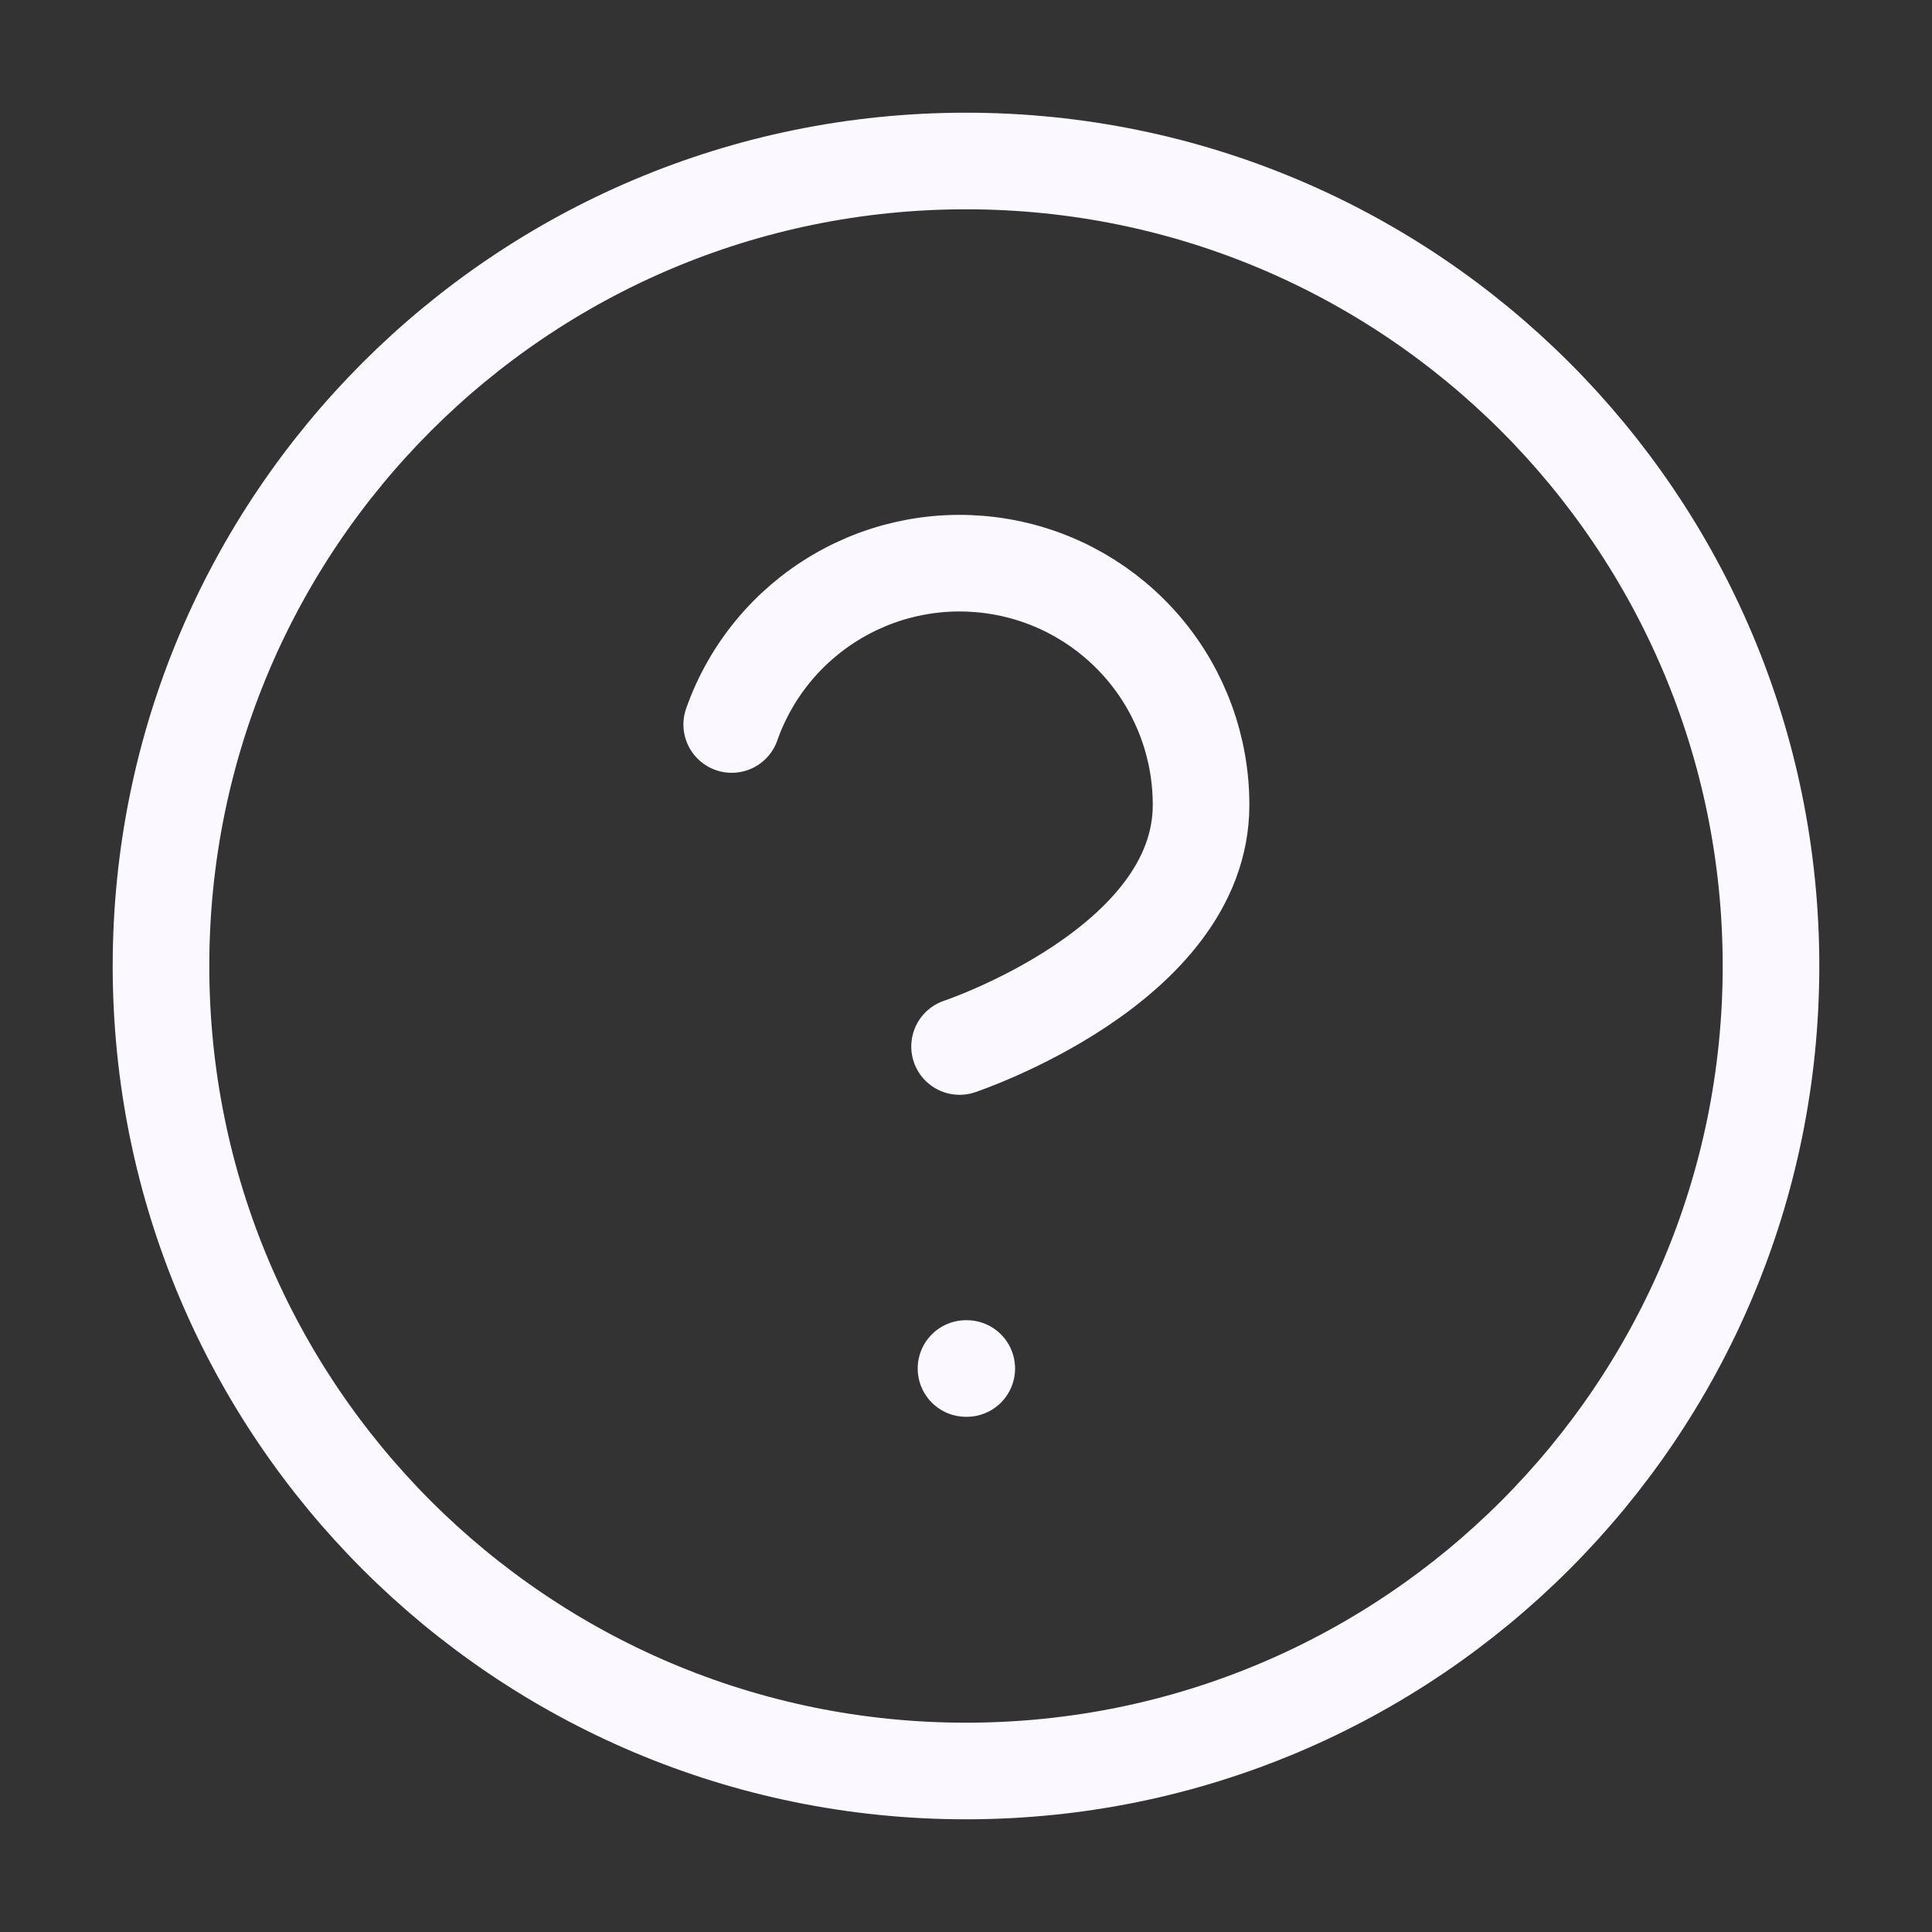 <svg width="30" height="30" viewBox="0 0 30 30" fill="none" xmlns="http://www.w3.org/2000/svg">
<rect x="0" y="0" width="30" height="30" fill="#333333" stroke="none"/>
<path d="M15 27.5C21.904 27.5 27.5 21.904 27.5 15C27.5 8.096 21.904 2.5 15 2.5C8.096 2.5 2.5 8.096 2.5 15C2.5 21.904 8.096 27.5 15 27.5Z" stroke="#FBF8FF" stroke-width="1.5" stroke-linecap="round" stroke-linejoin="round"/>
<path d="M11.362 11.25C11.656 10.415 12.236 9.71 13 9.262C13.763 8.813 14.661 8.649 15.534 8.799C16.407 8.948 17.198 9.402 17.769 10.08C18.339 10.757 18.651 11.615 18.65 12.5C18.65 15 14.9 16.25 14.9 16.25" stroke="#FBF8FF" stroke-width="1.5" stroke-linecap="round" stroke-linejoin="round"/>
<path d="M15 21.25H15.012" stroke="#FBF8FF" stroke-width="1.5" stroke-linecap="round" stroke-linejoin="round"/>
</svg>
